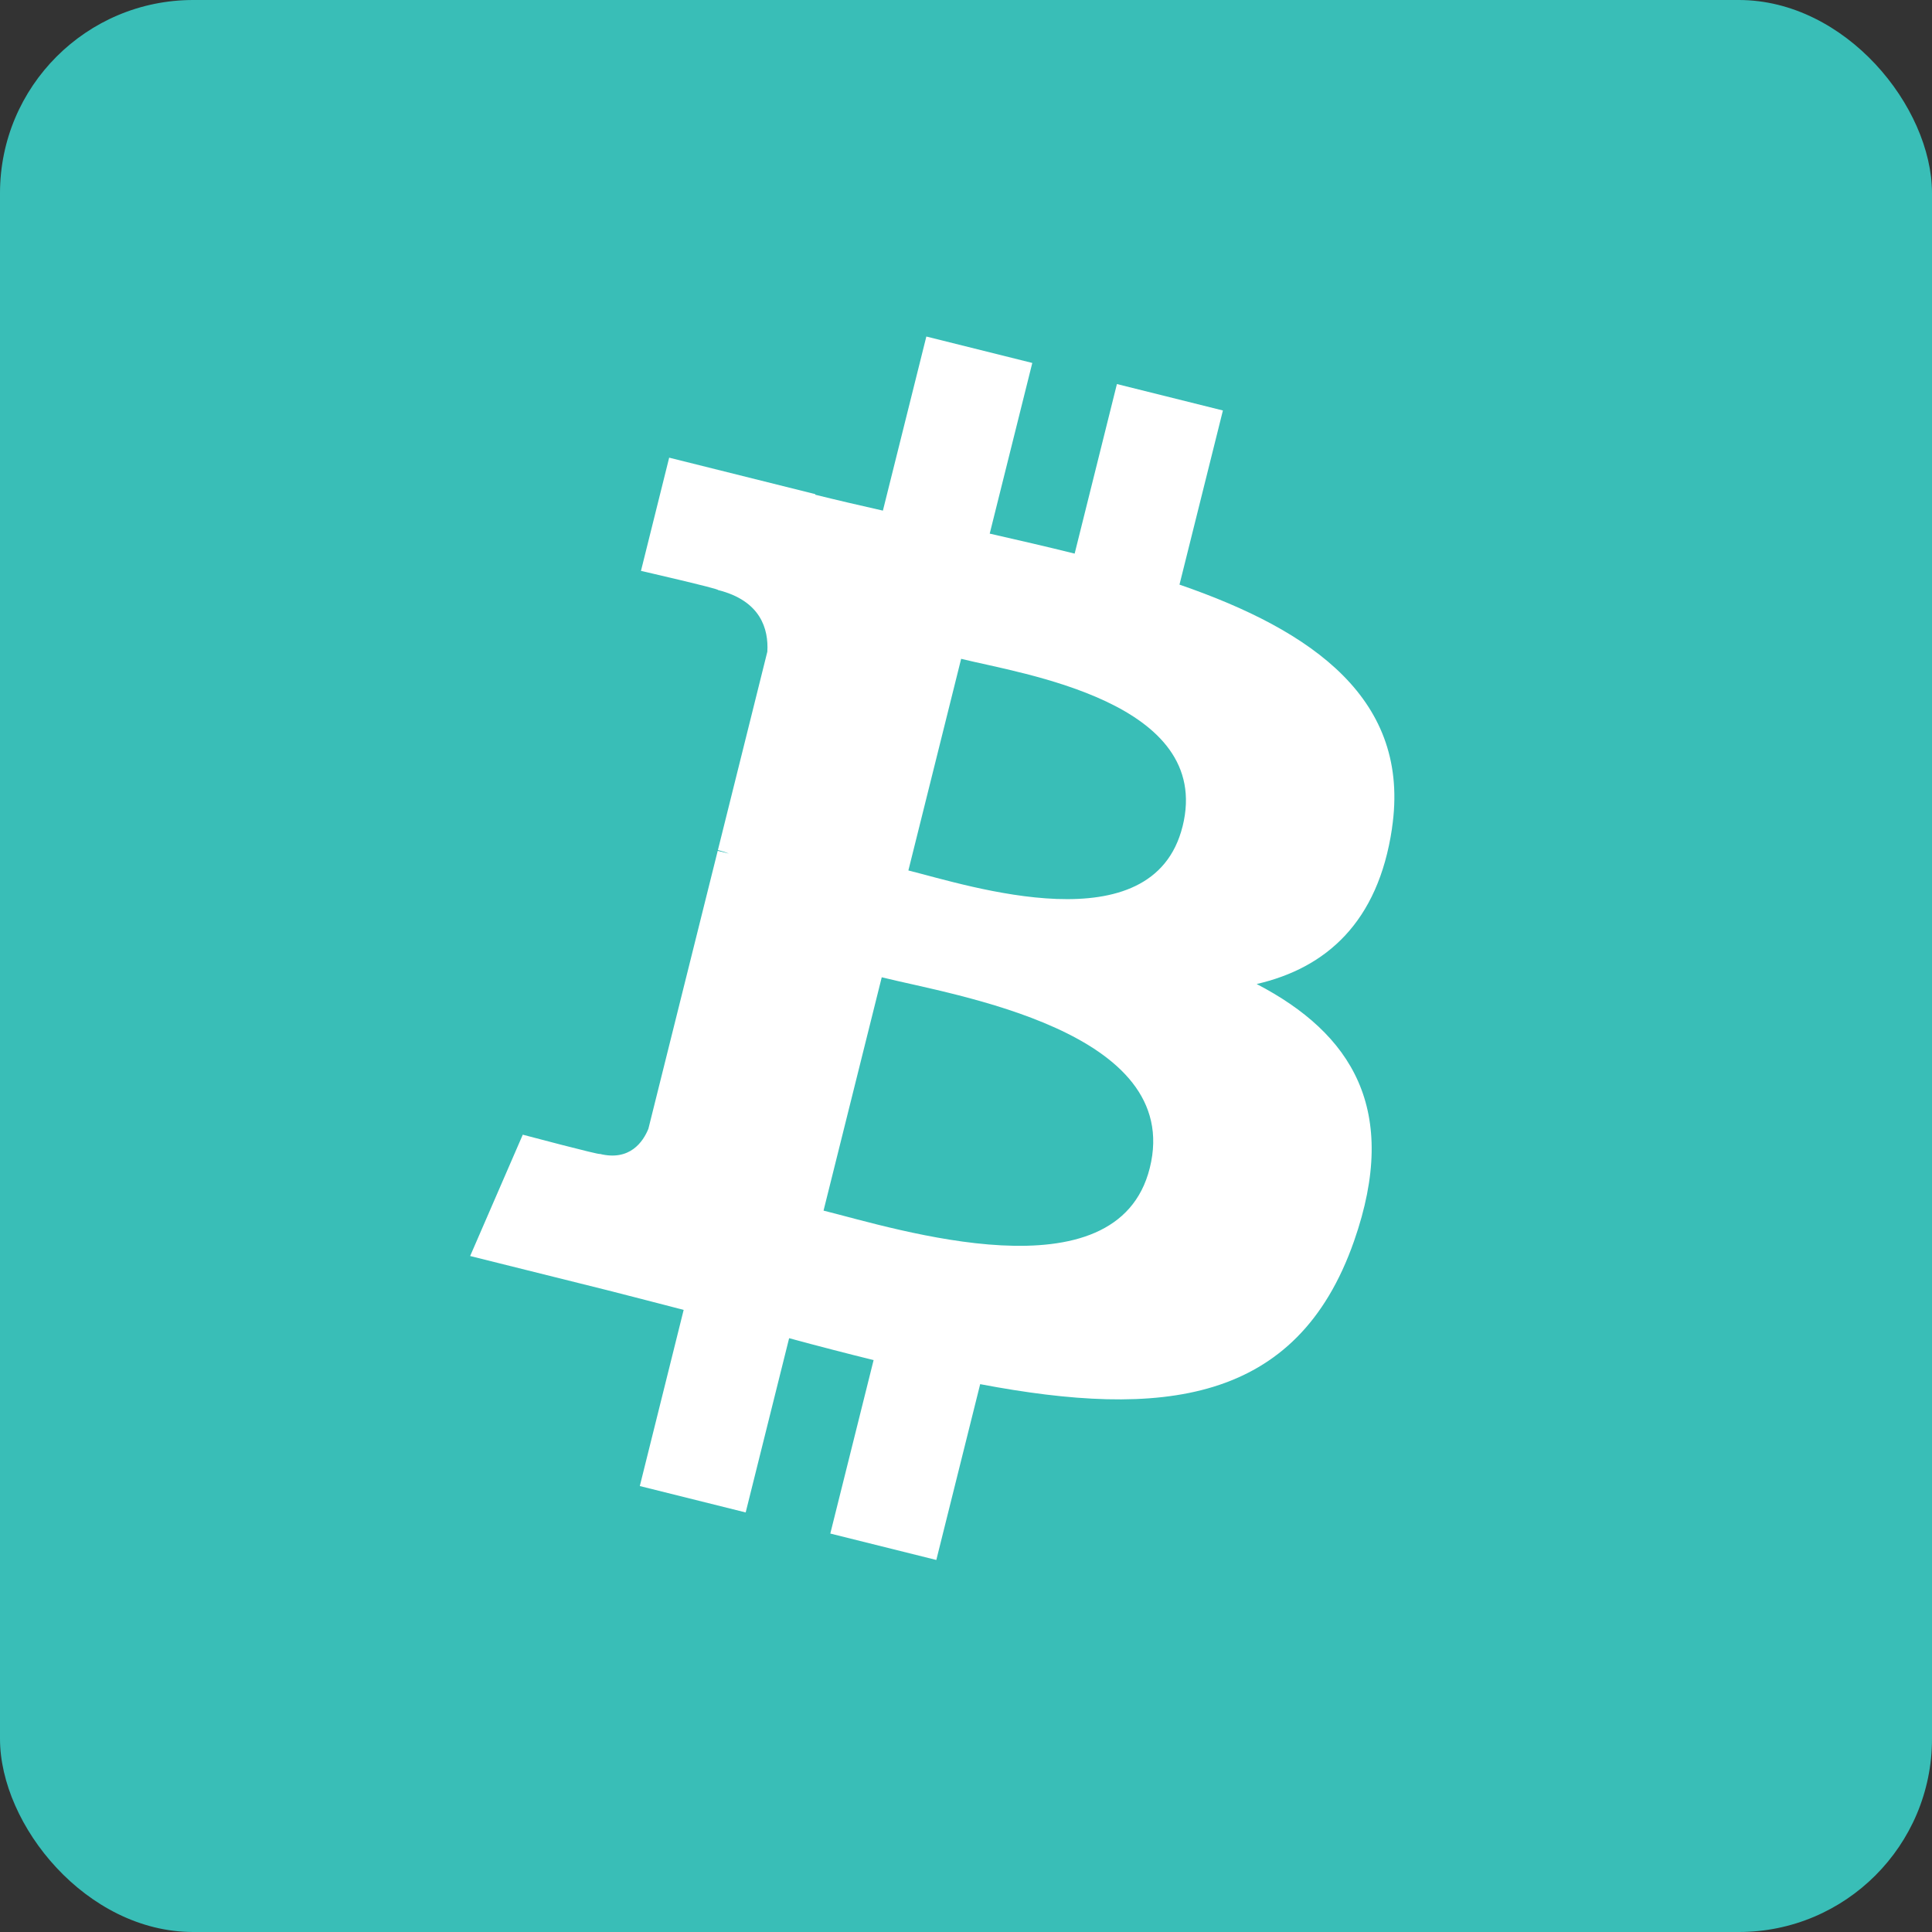 <svg width="80" height="80" viewBox="0 0 80 80" fill="none" xmlns="http://www.w3.org/2000/svg">
    <rect x="0" y="0" width="80" height="80" fill="#333333" stroke="none"/>
    <g clip-path="url(#clip0_3331_2722)">
        <rect width="80" height="80" rx="8" fill="#39BEB7"/>
        <path d="M78.743 49.735C73.401 71.164 51.697 84.205 30.265 78.861C8.843 73.519 -4.198 51.813 1.147 30.387C6.487 8.955 28.191 -4.087 49.615 1.256C71.045 6.598 84.085 28.305 78.742 49.735L78.743 49.735H78.743Z" fill="#39BEB7"/>
        <path d="M57.638 34.301C58.435 28.978 54.382 26.117 48.84 24.208L50.638 16.997L46.249 15.903L44.499 22.924C43.345 22.636 42.16 22.365 40.982 22.096L42.745 15.029L38.358 13.935L36.559 21.144C35.604 20.926 34.666 20.712 33.757 20.485L33.762 20.462L27.709 18.951L26.541 23.639C26.541 23.639 29.797 24.386 29.729 24.431C31.506 24.875 31.828 26.052 31.774 26.984L29.727 35.199C29.849 35.23 30.008 35.275 30.183 35.345C30.036 35.309 29.881 35.269 29.719 35.231L26.849 46.738C26.631 47.278 26.08 48.089 24.837 47.781C24.881 47.844 21.647 46.985 21.647 46.985L19.468 52.009L25.18 53.433C26.242 53.7 27.284 53.978 28.309 54.24L26.493 61.534L30.877 62.627L32.676 55.412C33.874 55.737 35.036 56.037 36.174 56.319L34.381 63.501L38.771 64.595L40.587 57.315C48.072 58.732 53.7 58.161 56.068 51.391C57.977 45.94 55.973 42.796 52.036 40.746C54.904 40.085 57.064 38.198 57.64 34.302L57.639 34.301L57.638 34.301ZM47.61 48.364C46.253 53.814 37.076 50.868 34.101 50.129L36.511 40.467C39.486 41.209 49.028 42.679 47.61 48.364H47.61ZM48.967 34.222C47.73 39.18 40.092 36.661 37.614 36.044L39.799 27.28C42.277 27.898 50.256 29.051 48.968 34.222H48.967Z" fill="white"/>
    </g>
    <defs>
        <clipPath id="clip0_3331_2722">
            <rect width="80" height="80" rx="8" fill="white"/>
        </clipPath>
    </defs>
</svg>
